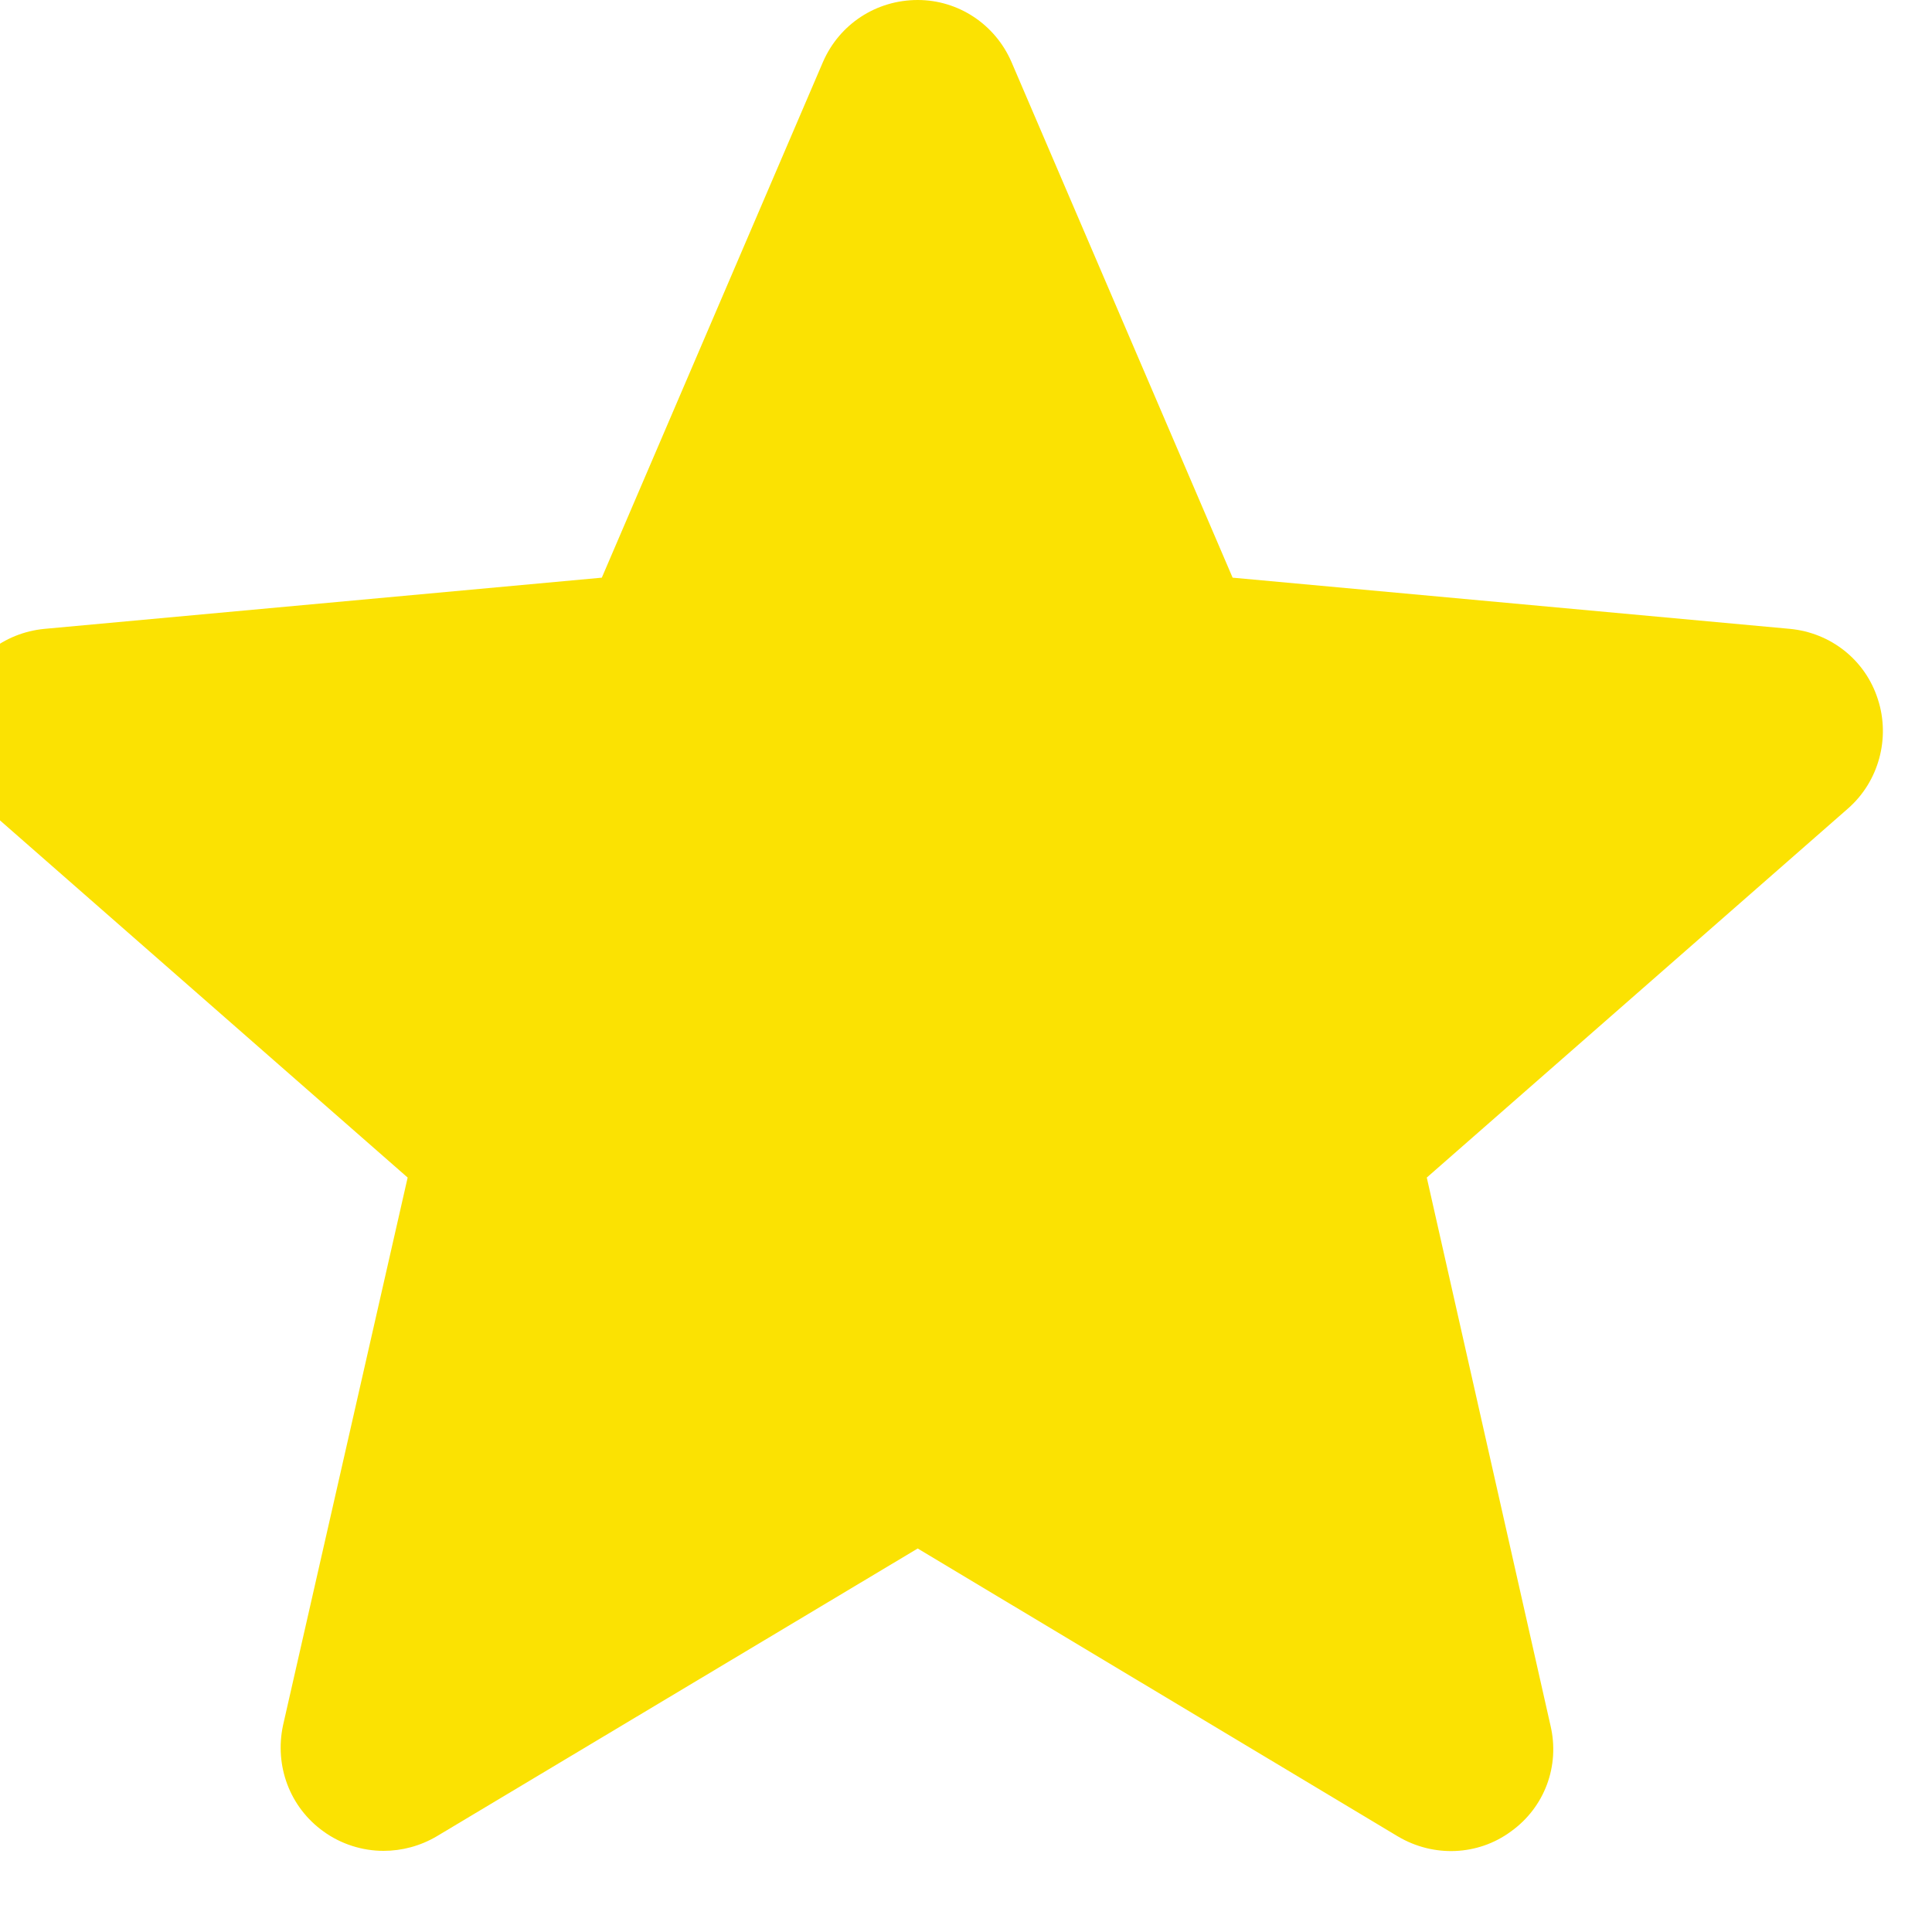 <svg width="20" height="20" viewBox="0 0 20 20" fill="none" xmlns="http://www.w3.org/2000/svg" xmlns:xlink="http://www.w3.org/1999/xlink">
	<desc>
			Created with Pixso.
	</desc>
	<defs/>
	<path id="Vector" d="M19.44 7.24C19.31 6.83 18.95 6.55 18.53 6.51L12.76 5.98L10.47 0.64C10.3 0.25 9.92 0 9.5 0C9.07 0 8.69 0.25 8.52 0.64L6.23 5.98L0.46 6.51C0.04 6.55 -0.32 6.83 -0.45 7.24C-0.58 7.64 -0.46 8.09 -0.14 8.37L4.22 12.19L2.93 17.86C2.84 18.28 3 18.71 3.35 18.96C3.53 19.09 3.75 19.16 3.97 19.16C4.16 19.16 4.35 19.11 4.52 19.01L9.5 16.03L14.47 19.01C14.84 19.23 15.3 19.21 15.64 18.96C15.99 18.71 16.15 18.28 16.05 17.86L14.77 12.19L19.13 8.37C19.45 8.09 19.57 7.64 19.44 7.24Z" fill="#FBE202" fill-opacity="1" fill-rule="nonzero"/>
</svg>
